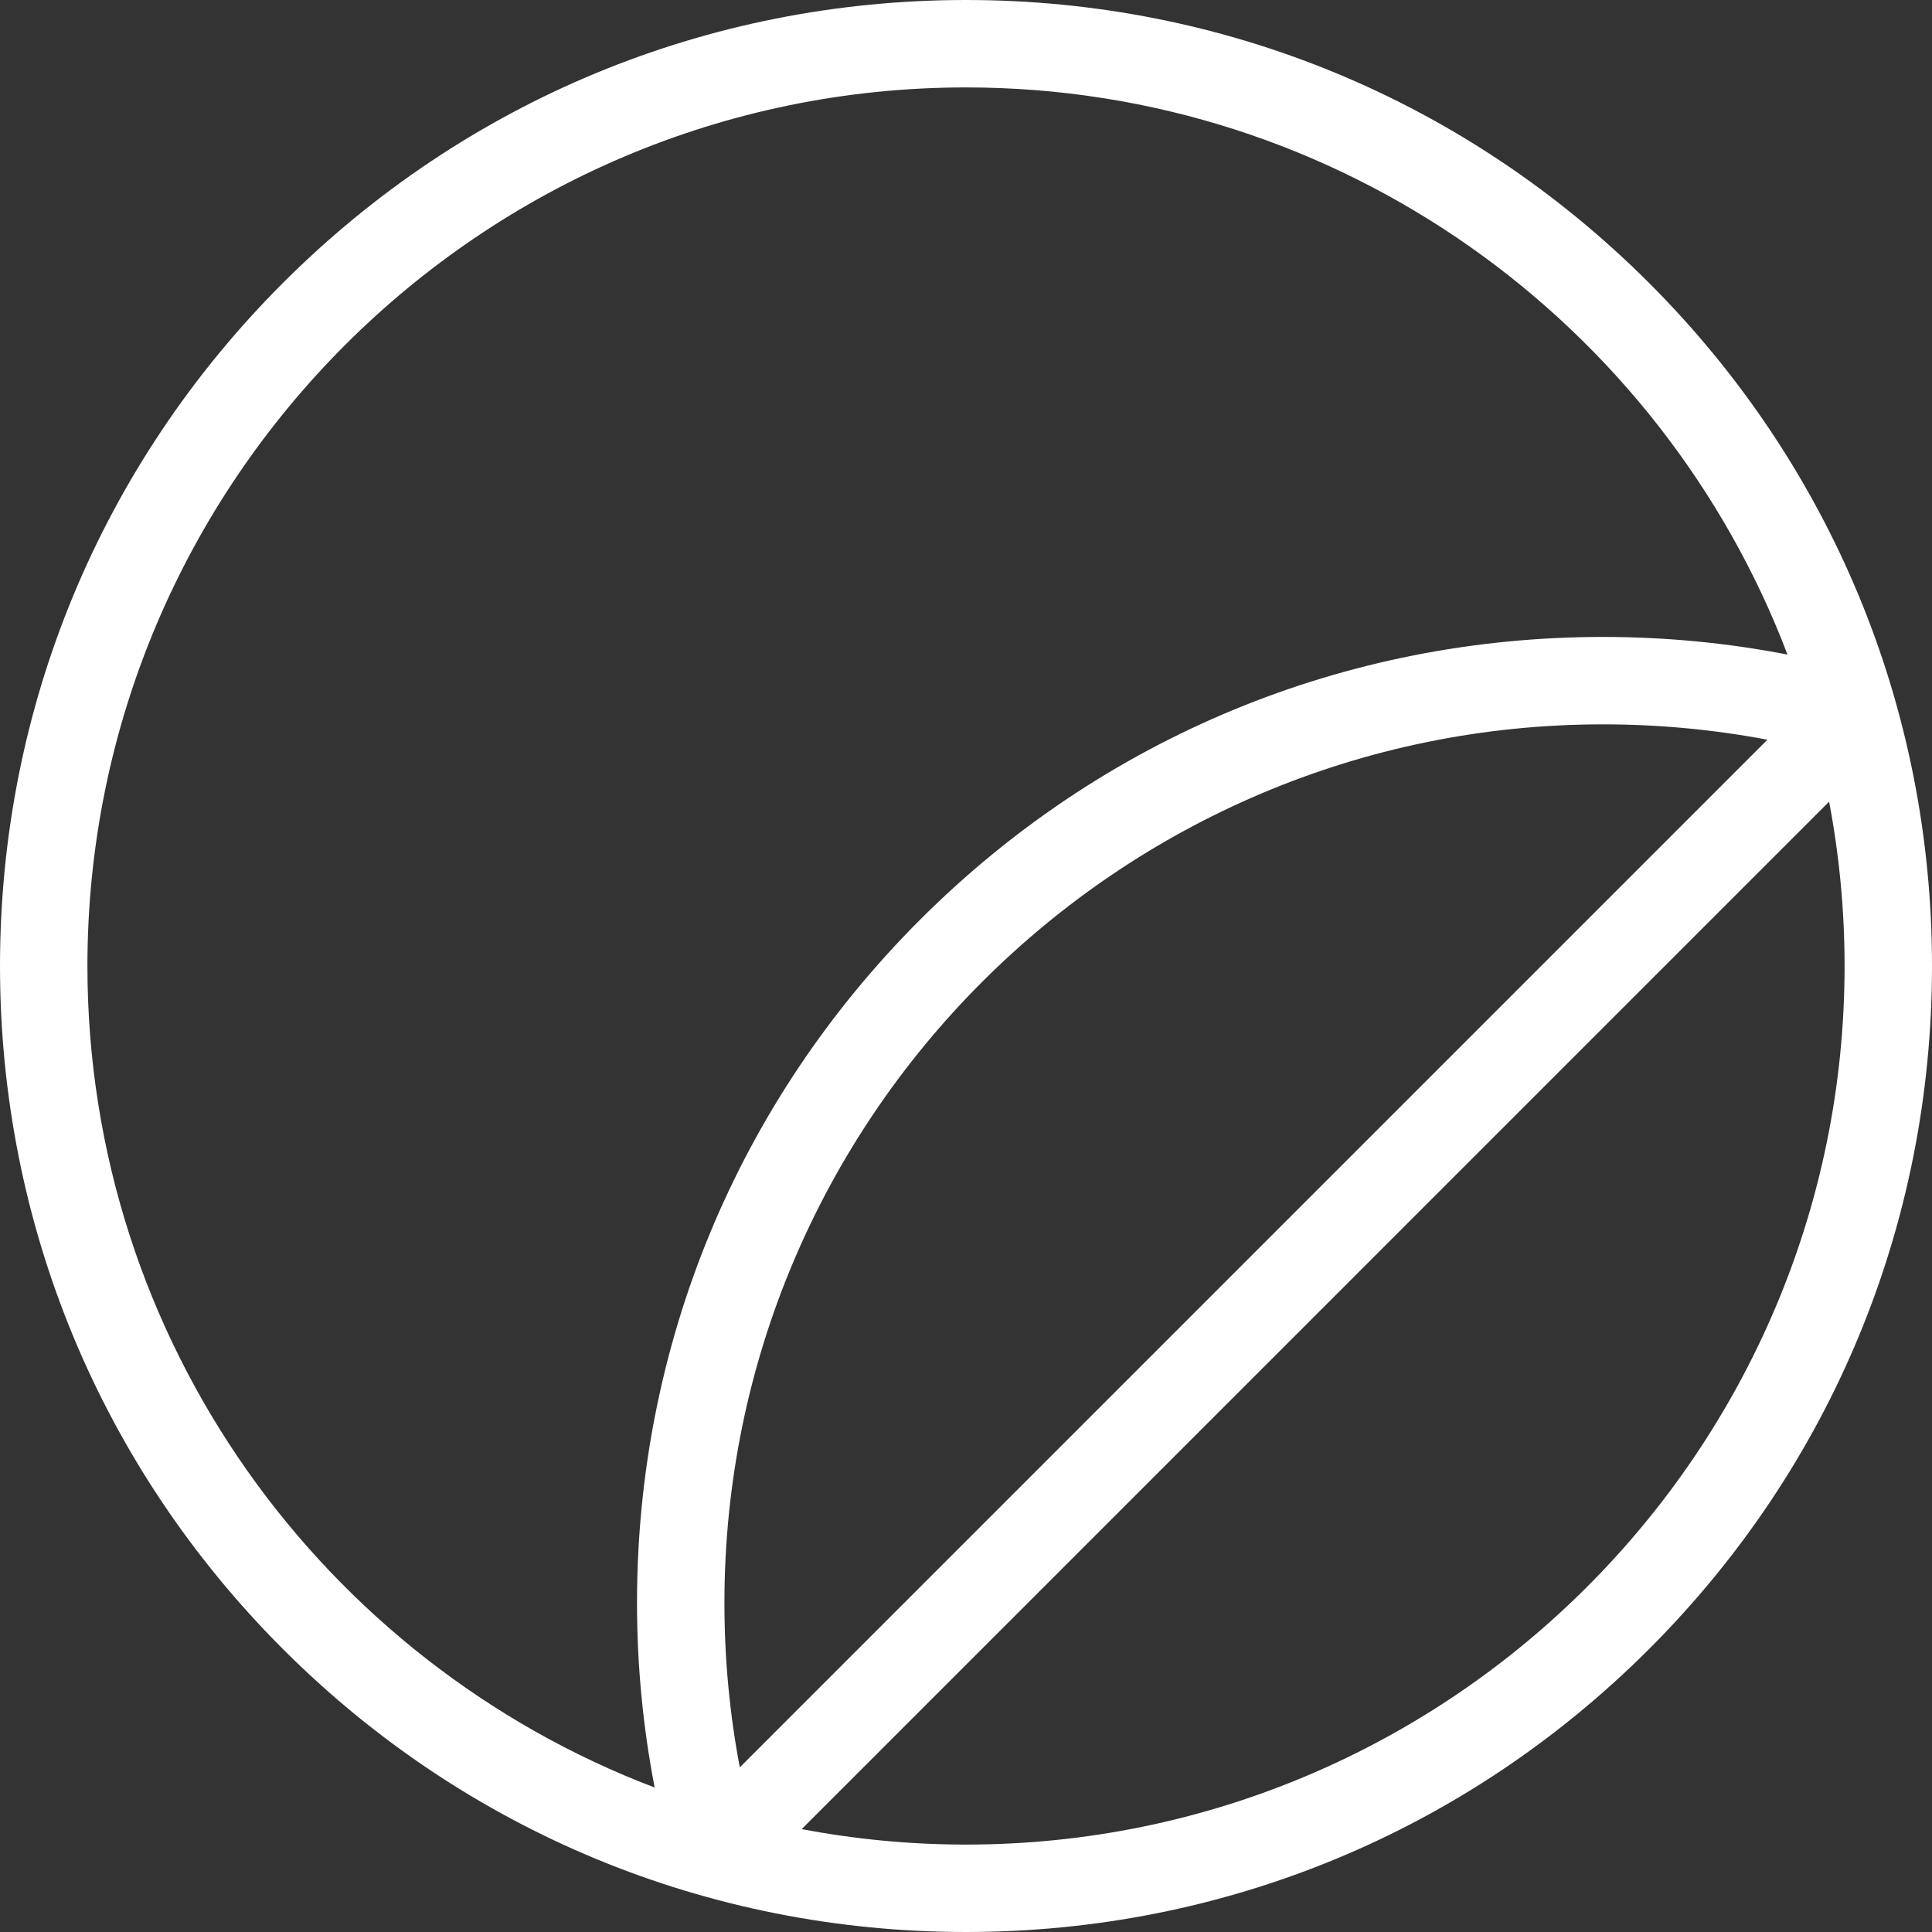 <svg width="80" height="80" viewBox="0 0 80 80" fill="none" xmlns="http://www.w3.org/2000/svg">
<rect x="0" y="0" width="80" height="80" fill="#333333" stroke="none"/>
<g clip-path="url(#clip0_2621_732)">
<path d="M68.284 11.716C60.729 4.161 50.684 0 40 0C29.316 0 19.271 4.161 11.716 11.716C4.161 19.271 0 29.316 0 40C0 50.684 4.161 60.729 11.716 68.284C19.271 75.84 29.316 80 40 80C50.684 80 60.729 75.839 68.284 68.284C75.84 60.729 80 50.684 80 40C80 29.316 75.839 19.271 68.284 11.716ZM3.62 40C3.62 19.94 19.94 3.62 40 3.62C55.521 3.62 68.8 13.391 74.016 27.104C71.51 26.619 68.952 26.374 66.377 26.374C55.693 26.374 45.648 30.535 38.093 38.089C30.538 45.645 26.377 55.689 26.377 66.374C26.377 68.95 26.623 71.51 27.108 74.018C13.393 68.803 3.62 55.522 3.62 40ZM29.997 66.374C29.997 46.314 46.317 29.994 66.377 29.994C68.672 29.994 70.951 30.207 73.185 30.63L30.633 73.183C30.21 70.948 29.997 68.669 29.997 66.374ZM40 76.38C37.675 76.38 35.401 76.158 33.196 75.739L75.739 33.195C76.158 35.4 76.38 37.675 76.38 40C76.38 60.06 60.06 76.38 40 76.38Z" fill="white"/>
</g>
<defs>
<clipPath id="clip0_2621_732">
<rect width="80" height="80" fill="white"/>
</clipPath>
</defs>
</svg>
